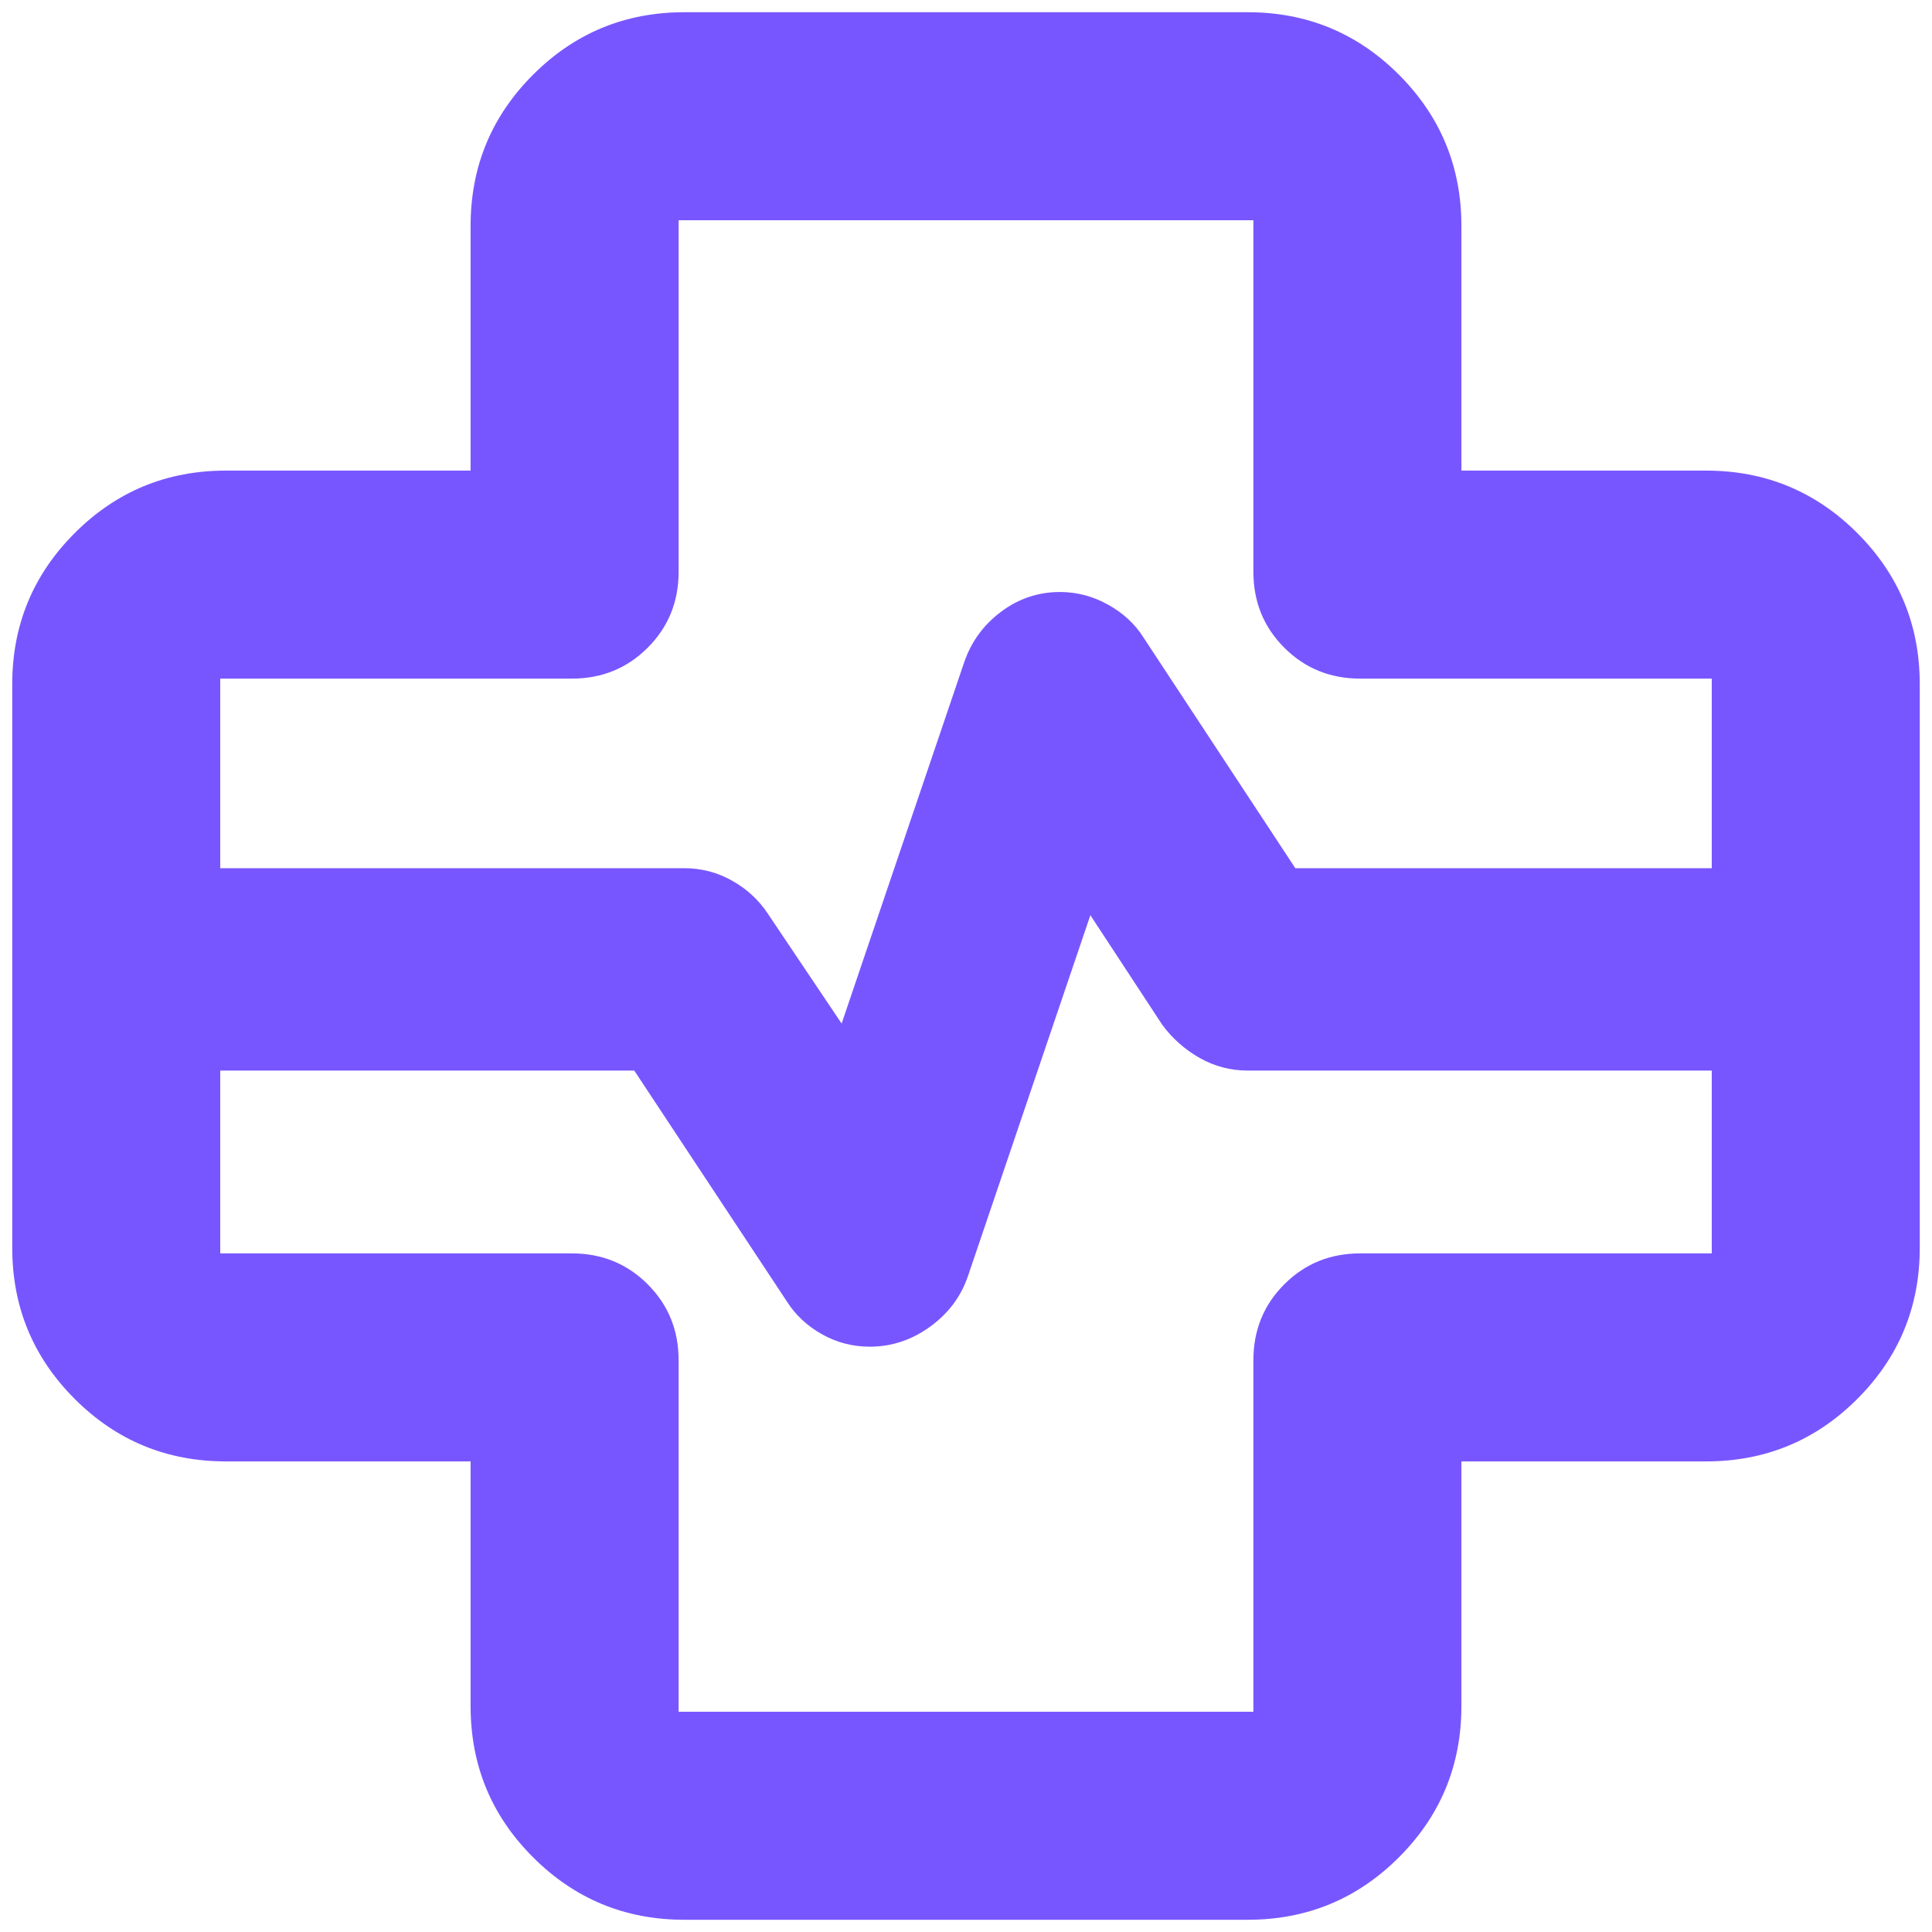 <?xml version="1.0" encoding="UTF-8"?>
<svg width="24" height="24" viewBox="0 0 24 24" fill="none" xmlns="http://www.w3.org/2000/svg">
<path d="M8.5 23.848C7.765 23.848 7.139 23.589 6.622 23.072C6.104 22.555 5.846 21.929 5.846 21.194V18.154H2.806C2.071 18.154 1.445 17.895 0.928 17.378C0.411 16.861 0.152 16.235 0.152 15.5V8.5C0.152 7.765 0.411 7.139 0.928 6.622C1.445 6.105 2.071 5.846 2.806 5.846H5.846V2.806C5.846 2.072 6.104 1.446 6.622 0.928C7.139 0.411 7.765 0.152 8.5 0.152H15.5C16.235 0.152 16.861 0.411 17.378 0.928C17.895 1.446 18.154 2.072 18.154 2.806V5.846H21.194C21.928 5.846 22.555 6.105 23.072 6.622C23.589 7.139 23.848 7.765 23.848 8.5V15.5C23.848 16.235 23.589 16.861 23.072 17.378C22.555 17.895 21.928 18.154 21.194 18.154H18.154V21.194C18.154 21.929 17.895 22.555 17.378 23.072C16.861 23.589 16.235 23.848 15.5 23.848H8.5ZM2.736 10.785H8.5C8.713 10.785 8.912 10.837 9.096 10.941C9.28 11.045 9.428 11.182 9.539 11.351L10.455 12.715L11.975 8.234C12.062 7.977 12.214 7.766 12.432 7.602C12.65 7.437 12.896 7.354 13.168 7.354C13.378 7.354 13.577 7.407 13.766 7.512C13.954 7.617 14.101 7.753 14.206 7.921L16.091 10.785H21.264V8.43H16.897C16.524 8.43 16.21 8.302 15.954 8.046C15.698 7.79 15.57 7.476 15.57 7.103V2.736H8.43V7.103C8.43 7.476 8.302 7.79 8.046 8.046C7.79 8.302 7.476 8.43 7.103 8.43H2.736V10.785ZM2.736 13.299V15.57H7.103C7.476 15.57 7.79 15.698 8.046 15.954C8.302 16.21 8.43 16.524 8.43 16.897V21.264H15.57V16.897C15.57 16.524 15.698 16.21 15.954 15.954C16.21 15.698 16.524 15.57 16.897 15.57H21.264V13.299H15.5C15.287 13.299 15.088 13.247 14.904 13.143C14.72 13.039 14.565 12.902 14.439 12.732L13.545 11.369L12.025 15.85C11.938 16.107 11.78 16.317 11.552 16.482C11.323 16.647 11.074 16.729 10.804 16.729C10.591 16.729 10.392 16.677 10.208 16.573C10.024 16.469 9.878 16.332 9.772 16.163L7.879 13.299H2.736Z" fill="#7856FF"/>
</svg>

